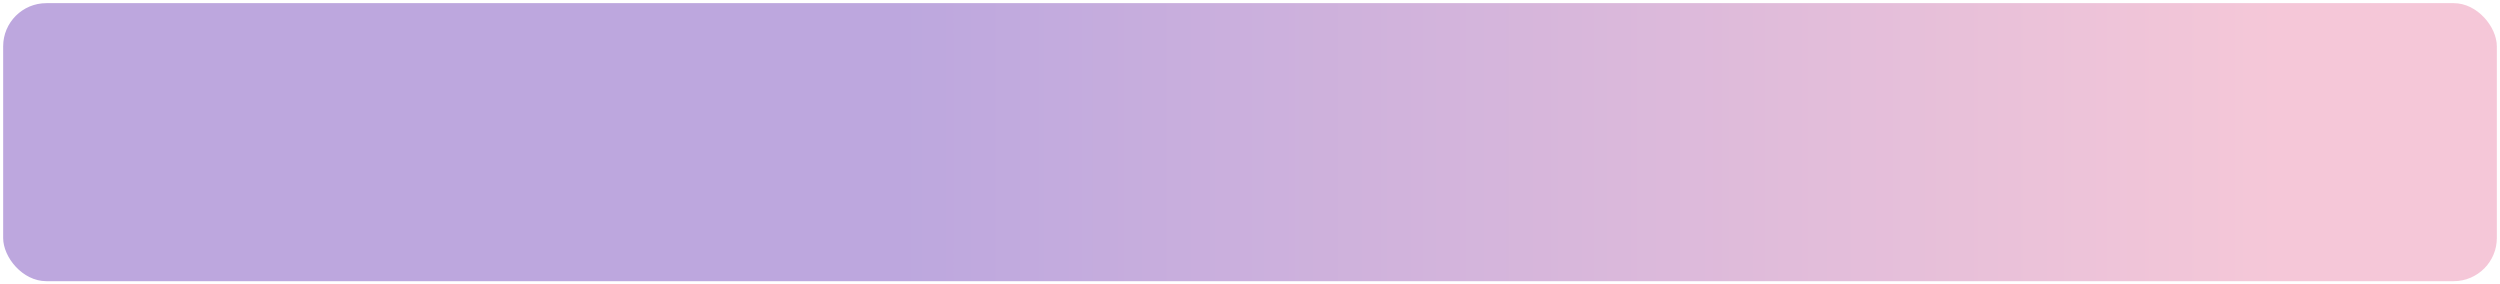 <?xml version="1.0" encoding="UTF-8"?> <svg xmlns="http://www.w3.org/2000/svg" width="1187" height="135" viewBox="0 0 1187 135" fill="none"> <g filter="url(#filter0_b_25_221)"> <rect x="1" y="1" width="1185" height="133" rx="21" fill="url(#paint0_linear_25_221)" fill-opacity="0.51"></rect> <rect x="1" y="1" width="1185" height="133" rx="21" stroke="white"></rect> </g> <defs> <filter id="filter0_b_25_221" x="-25.5" y="-25.5" width="1238" height="186" filterUnits="userSpaceOnUse" color-interpolation-filters="sRGB"> <feFlood flood-opacity="0" result="BackgroundImageFix"></feFlood> <feGaussianBlur in="BackgroundImageFix" stdDeviation="13"></feGaussianBlur> <feComposite in2="SourceAlpha" operator="in" result="effect1_backgroundBlur_25_221"></feComposite> <feBlend mode="normal" in="SourceGraphic" in2="effect1_backgroundBlur_25_221" result="shape"></feBlend> </filter> <linearGradient id="paint0_linear_25_221" x1="1080.5" y1="68" x2="429" y2="68" gradientUnits="userSpaceOnUse"> <stop stop-color="#EB92B2"></stop> <stop offset="1" stop-color="#7D53BF"></stop> </linearGradient> </defs> </svg> 